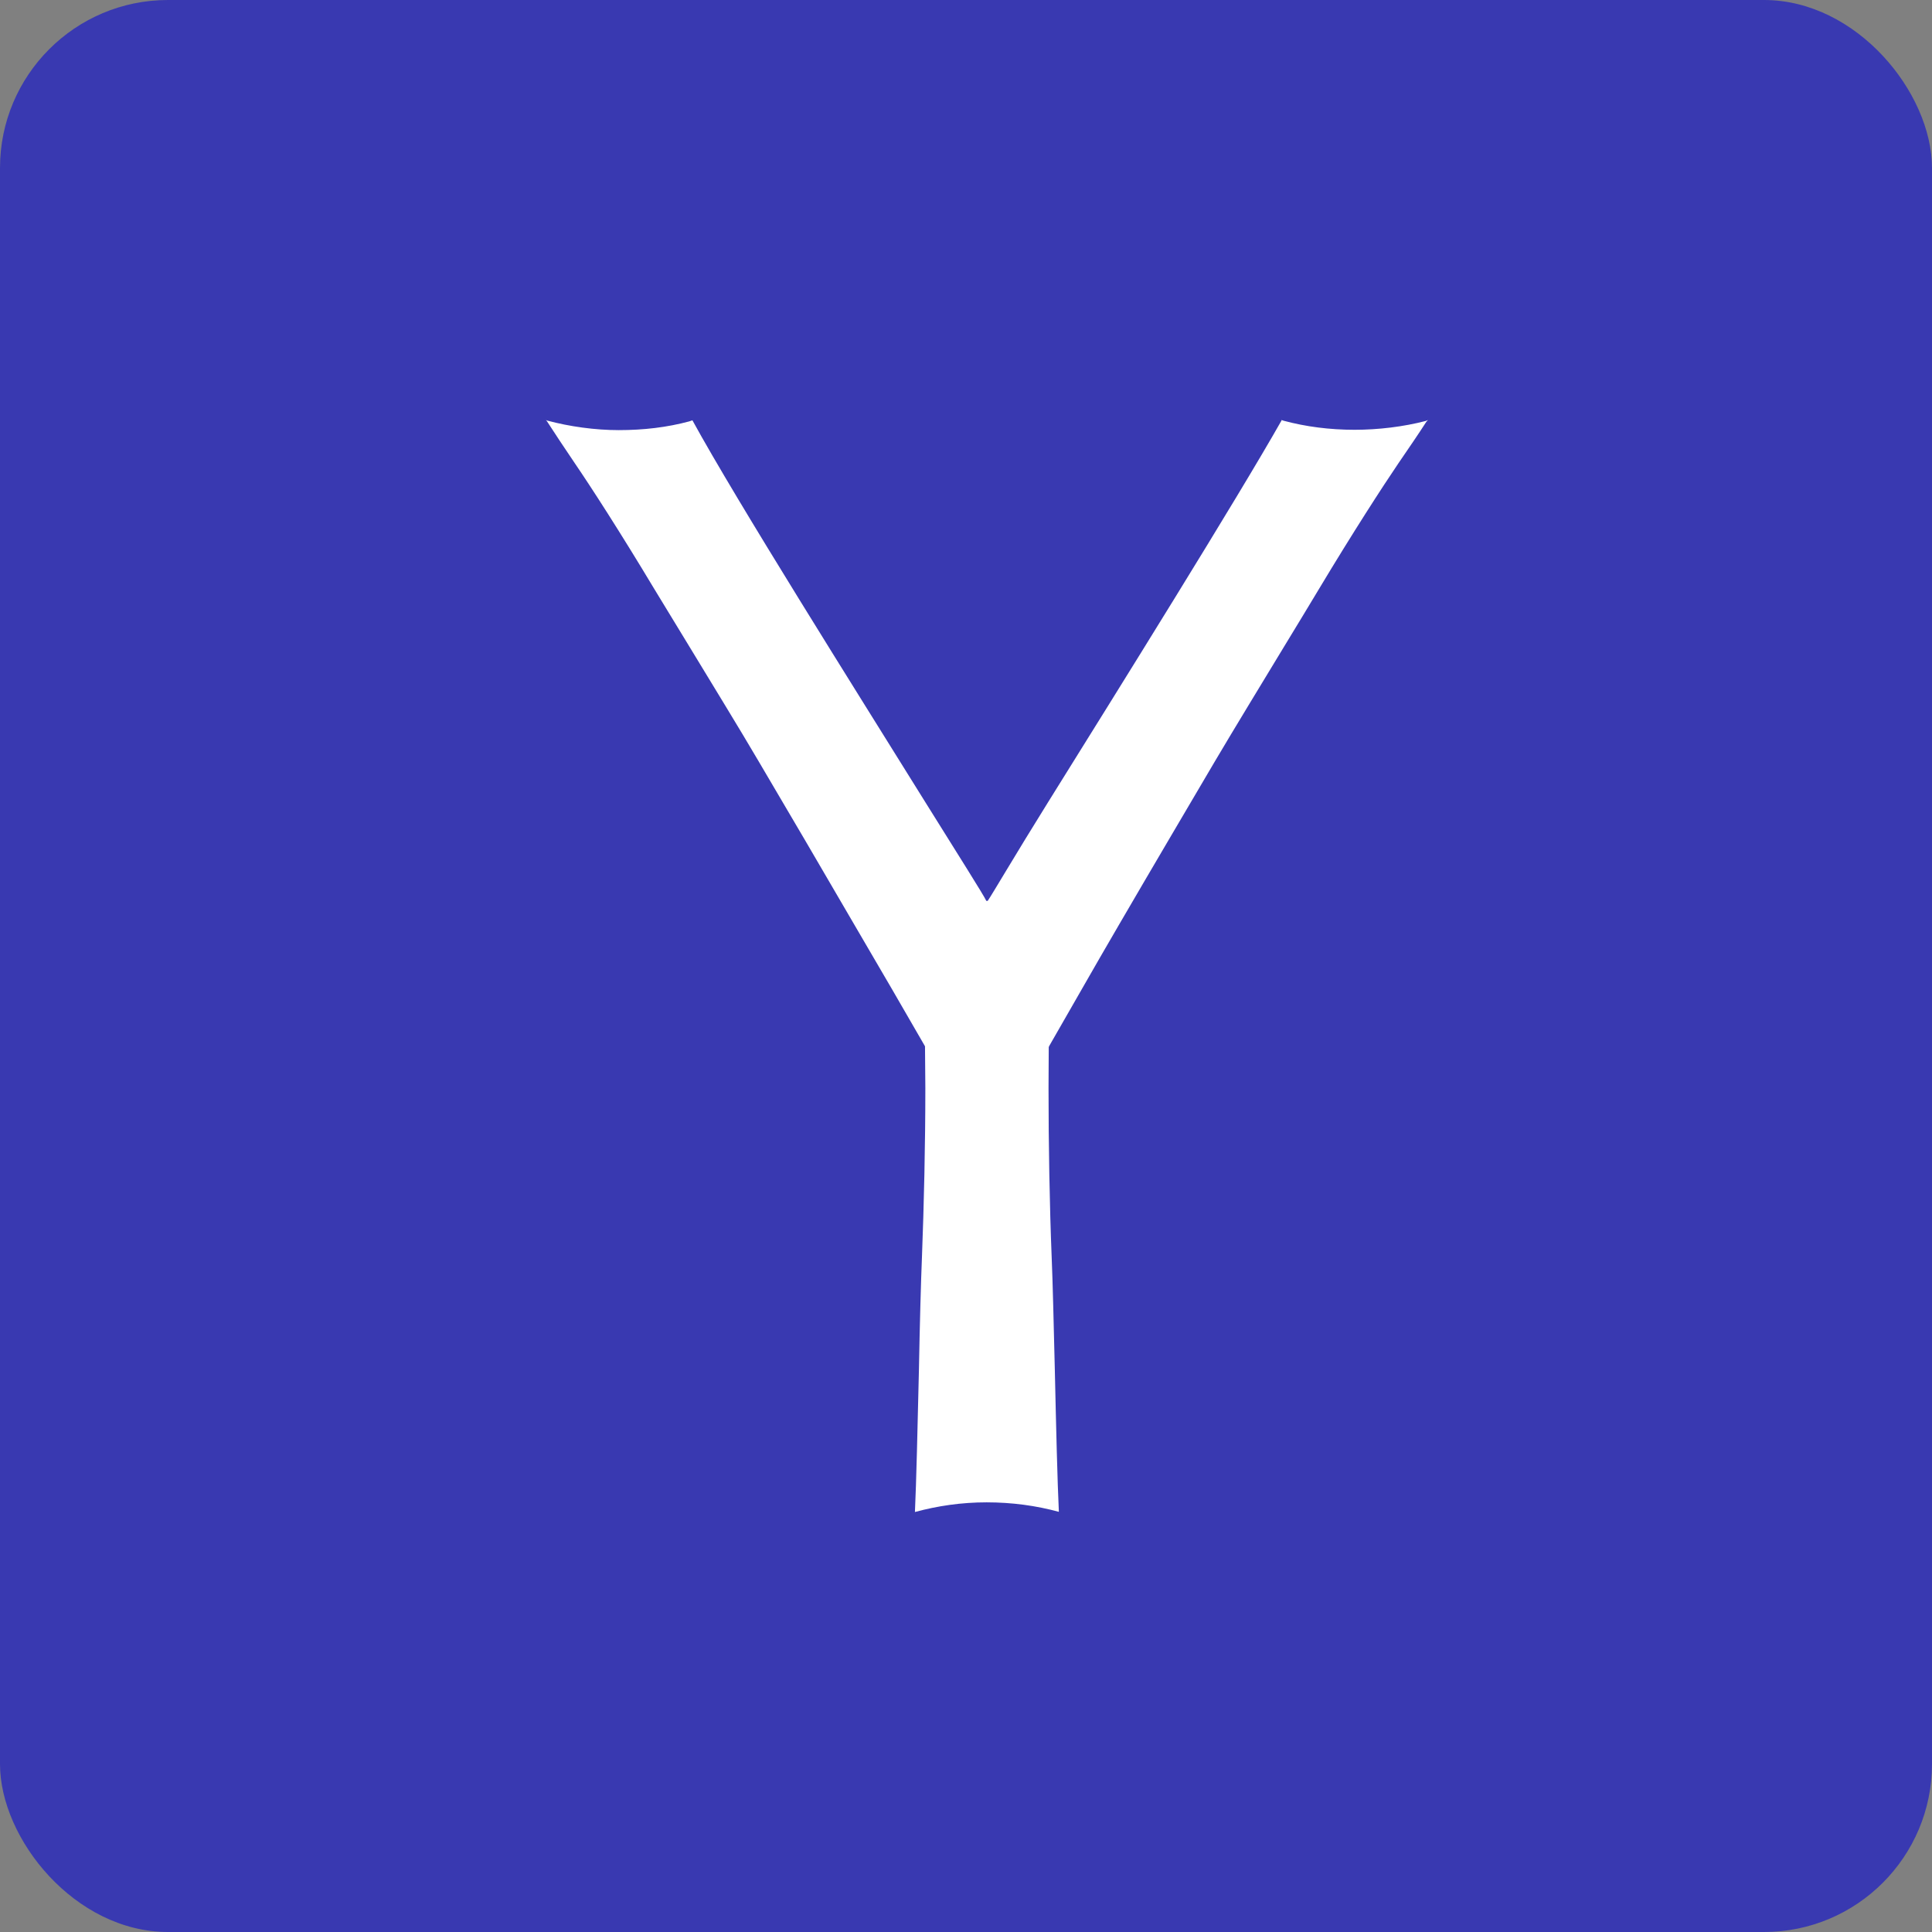 <?xml version="1.0" encoding="UTF-8"?>
<svg width="46px" height="46px" viewBox="0 0 46 46" version="1.1" xmlns="http://www.w3.org/2000/svg" xmlns:xlink="http://www.w3.org/1999/xlink">
    <rect x="0" y="0" width="46" height="46" fill="#808080" stroke="none"/>
    <!-- Generator: Sketch 51.3 (57544) - http://www.bohemiancoding.com/sketch -->
    <desc>Created with Sketch.</desc>
    <defs>
        <path d="M17.574,5.395 C17.882,4.888 18.175,4.407 18.41,4.014 C19.211,2.679 19.911,1.598 20.298,1.027 C20.571,0.627 20.753,0.364 20.958,0.046 C20.964,0.034 20.993,0.01 21,0 C20.988,0.007 20.955,0.017 20.945,0.023 C20.412,0.161 19.818,0.233 19.253,0.233 C18.66,0.233 18.092,0.16 17.561,0.017 C17.561,0.017 17.527,0.006 17.512,0 L17.512,0.013 C16.458,1.874 13.638,6.399 11.953,9.102 C11.163,10.369 10.621,11.3 10.516,11.45 L10.484,11.45 C10.414,11.3 9.823,10.369 9.033,9.102 C7.348,6.393 4.54,1.934 3.486,0.007 L3.411,0.033 C2.879,0.176 2.321,0.241 1.732,0.241 C1.169,0.241 0.565,0.157 0.029,0.014 C0.023,0.011 0.007,0.004 0,0.001 C0.001,0.007 0.014,0.017 0.019,0.024 C0.23,0.351 0.421,0.637 0.685,1.028 C1.074,1.598 1.773,2.68 2.573,4.014 C2.812,4.407 3.109,4.894 3.42,5.405 C3.964,6.303 4.588,7.317 5.062,8.125 C5.75,9.289 6.554,10.663 7.34,12.014 C7.995,13.132 8.533,14.057 9.023,14.91 L9.024,14.921 L9.032,15.905 C9.032,17.255 8.999,18.686 8.951,19.938 C8.927,20.511 8.899,21.54 8.879,22.626 C8.848,23.941 8.817,25.306 8.784,26 C9.324,25.854 9.89,25.77 10.49,25.77 C11.095,25.77 11.672,25.849 12.211,25.996 C12.177,25.299 12.144,23.935 12.115,22.618 C12.088,21.536 12.065,20.512 12.04,19.939 C11.99,18.691 11.965,17.258 11.965,15.904 L11.97,14.93 L11.984,14.9 C12.482,14.039 13.014,13.094 13.645,12.014 C14.458,10.617 15.295,9.201 15.928,8.124 C16.408,7.313 17.028,6.296 17.574,5.395" id="path-1"></path>
    </defs>
    <g id="Page-3" stroke="none" stroke-width="1" fill="none" fill-rule="evenodd">
        <g id="yeahoo-finance">
            <rect id="Rectangle-17-Copy-5" fill="#3939B1" fill-rule="nonzero" x="0" y="0" width="46" height="46" rx="4"></rect>
            <g id="yahoo-finance-copy" transform="translate(13, 10)">
                <mask id="mask-2" fill="white">
                    <use xlink:href="#path-1"></use>
                </mask>
                <use id="SVGID_25_" fill="#FFFFFF" xlink:href="#path-1"></use>
            </g>
        </g>
    </g>
</svg>